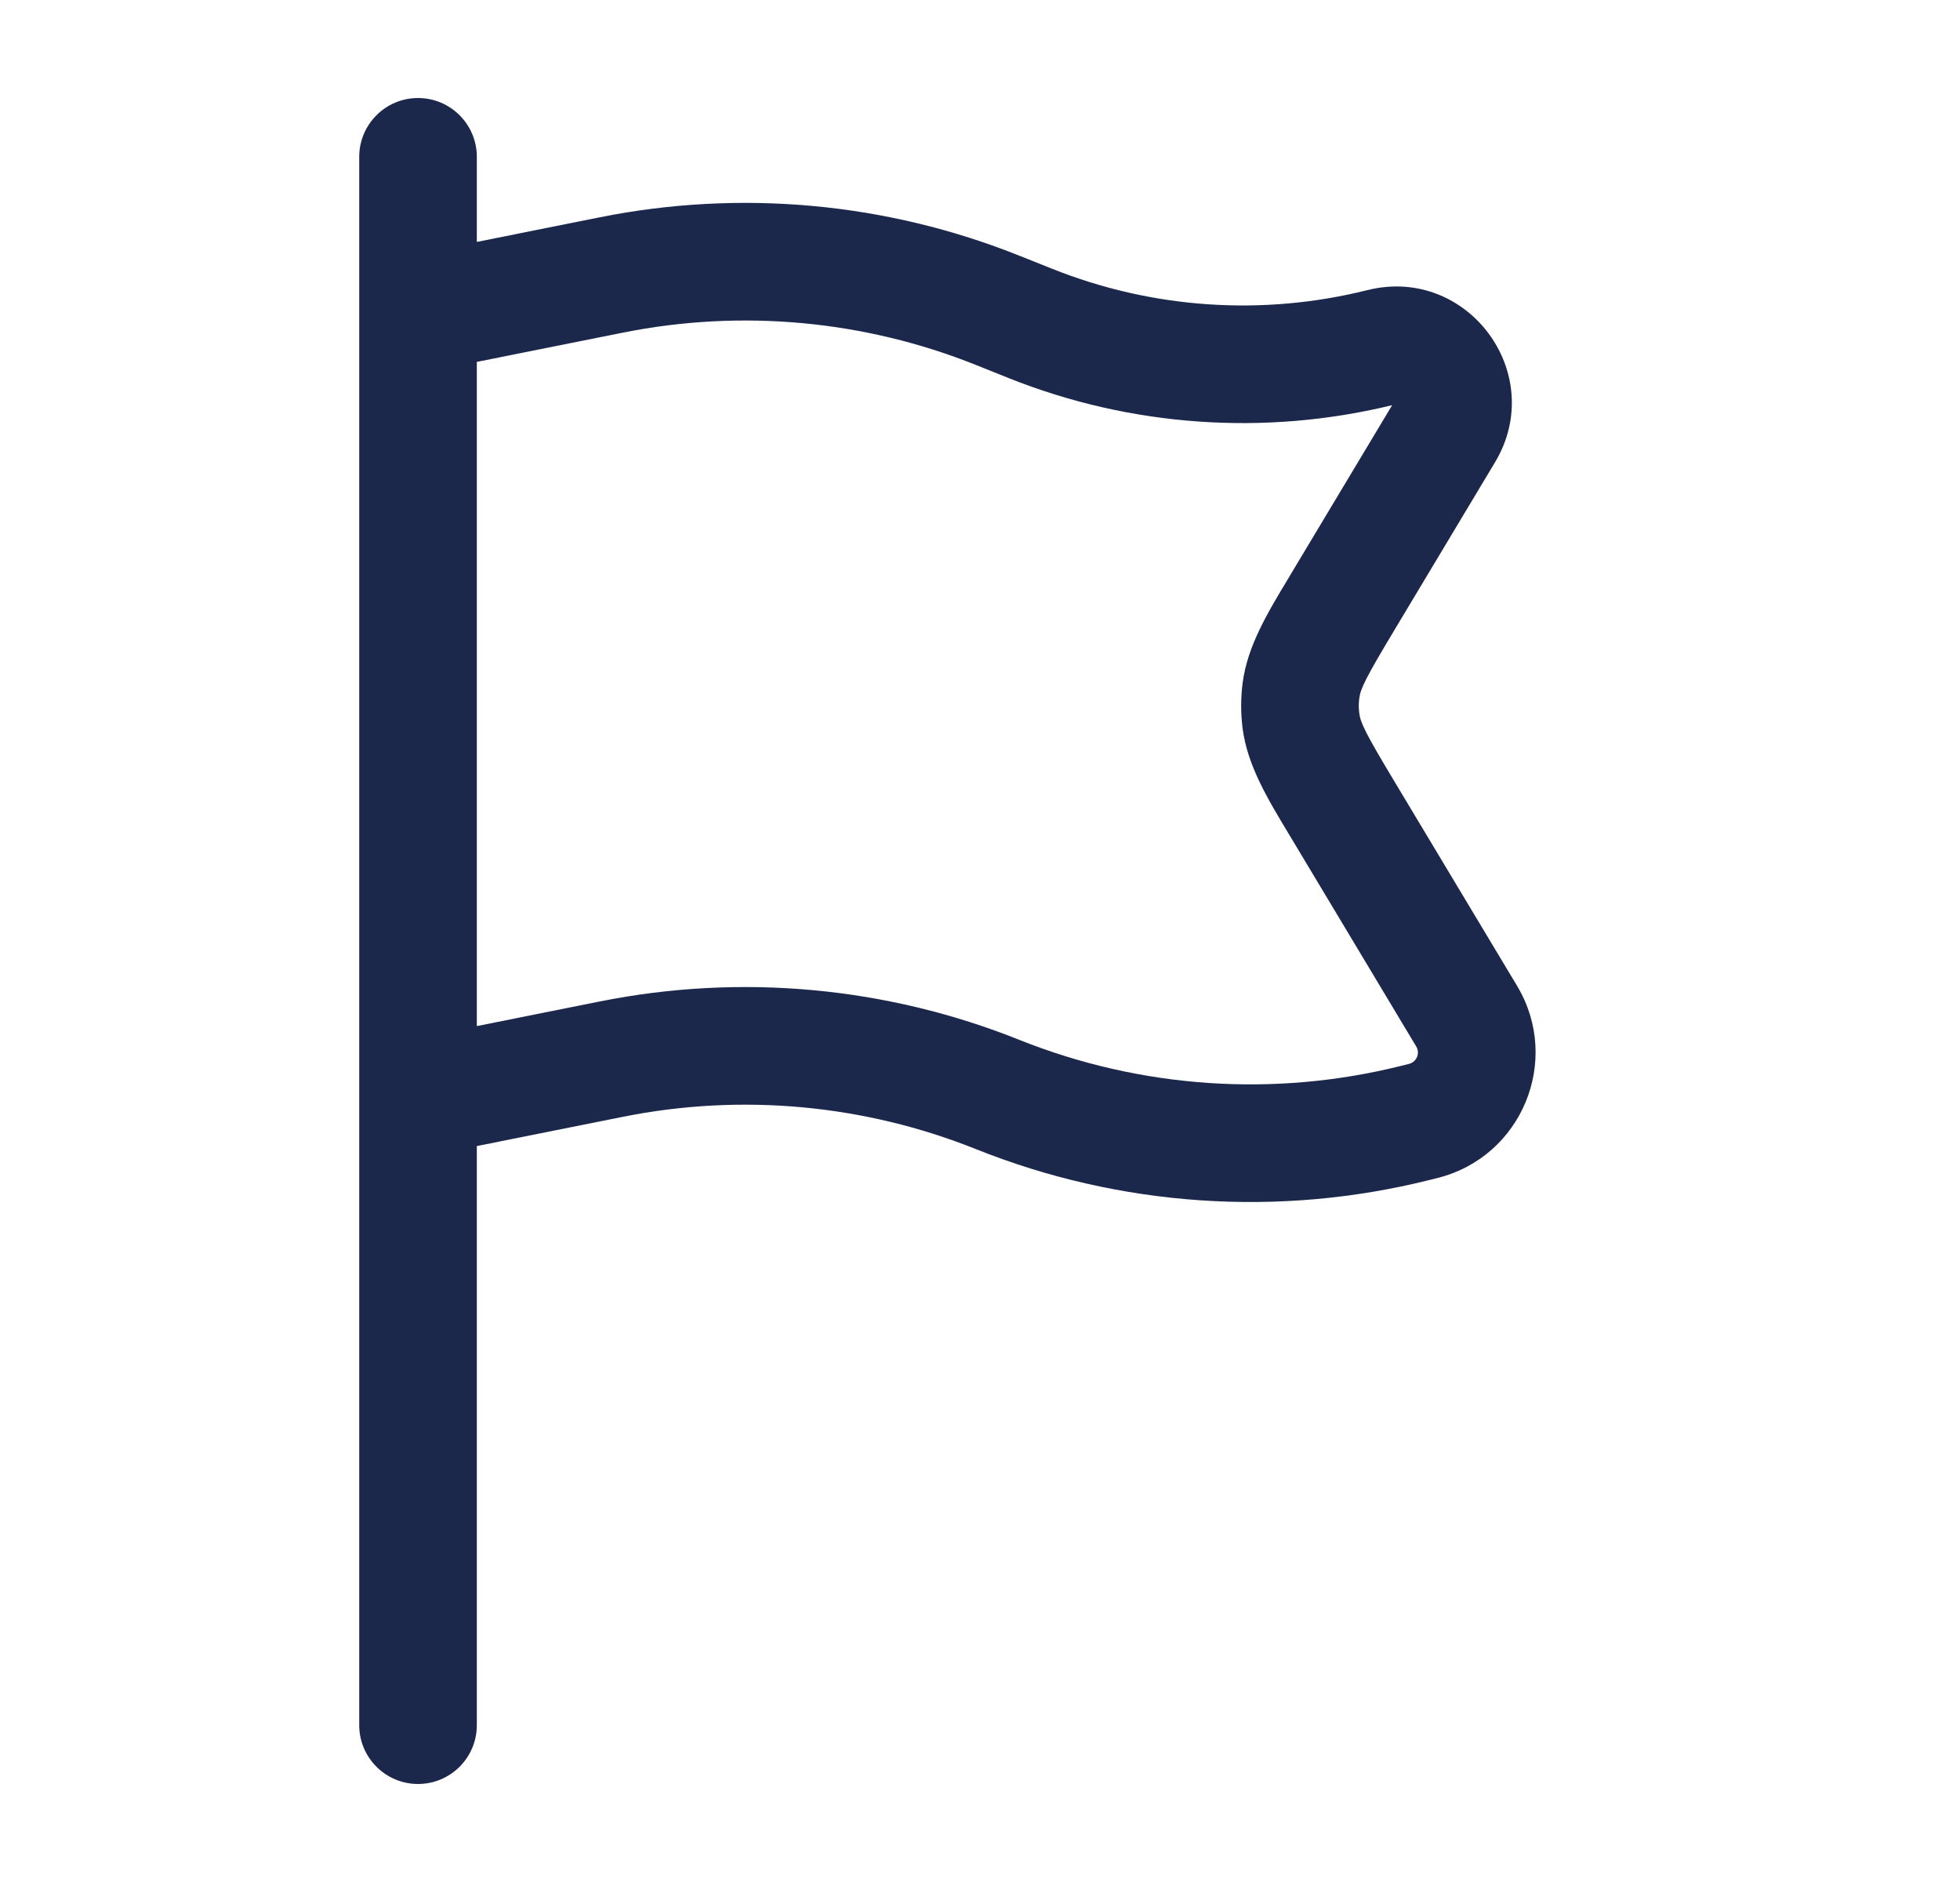 <?xml version="1.0" encoding="UTF-8"?>
<svg xmlns="http://www.w3.org/2000/svg" width="25" height="24" viewBox="0 0 25 24" fill="none">
  <path fill-rule="evenodd" clip-rule="evenodd" d="M5.332 1.25C5.746 1.25 6.082 1.586 6.082 2V3.085L7.656 2.77C9.449 2.412 11.308 2.582 13.005 3.262L13.419 3.427C14.697 3.938 16.104 4.034 17.44 3.7C18.72 3.38 19.747 4.767 19.068 5.897L17.79 8.028C17.413 8.655 17.353 8.785 17.338 8.903C17.329 8.967 17.329 9.033 17.338 9.097C17.353 9.215 17.413 9.345 17.79 9.972L19.351 12.573C19.92 13.523 19.411 14.753 18.336 15.022L18.236 15.047C16.313 15.528 14.288 15.39 12.448 14.654C11.021 14.083 9.458 13.94 7.95 14.241L6.082 14.615V22C6.082 22.414 5.746 22.75 5.332 22.75C4.918 22.75 4.582 22.414 4.582 22V2C4.582 1.586 4.918 1.25 5.332 1.25ZM6.082 13.085L7.656 12.77C9.449 12.412 11.308 12.582 13.005 13.262C14.553 13.88 16.256 13.996 17.872 13.592L17.972 13.567C18.07 13.543 18.116 13.431 18.064 13.345L16.504 10.744C16.484 10.711 16.464 10.678 16.445 10.646C16.162 10.176 15.912 9.761 15.85 9.292C15.825 9.098 15.825 8.902 15.85 8.708C15.912 8.239 16.162 7.824 16.445 7.355C16.464 7.322 16.484 7.289 16.504 7.256L17.757 5.167C16.13 5.563 14.418 5.442 12.862 4.82L12.448 4.654C11.021 4.083 9.458 3.94 7.95 4.241L6.082 4.615V13.085Z" fill="#1C274C"></path>
</svg>
